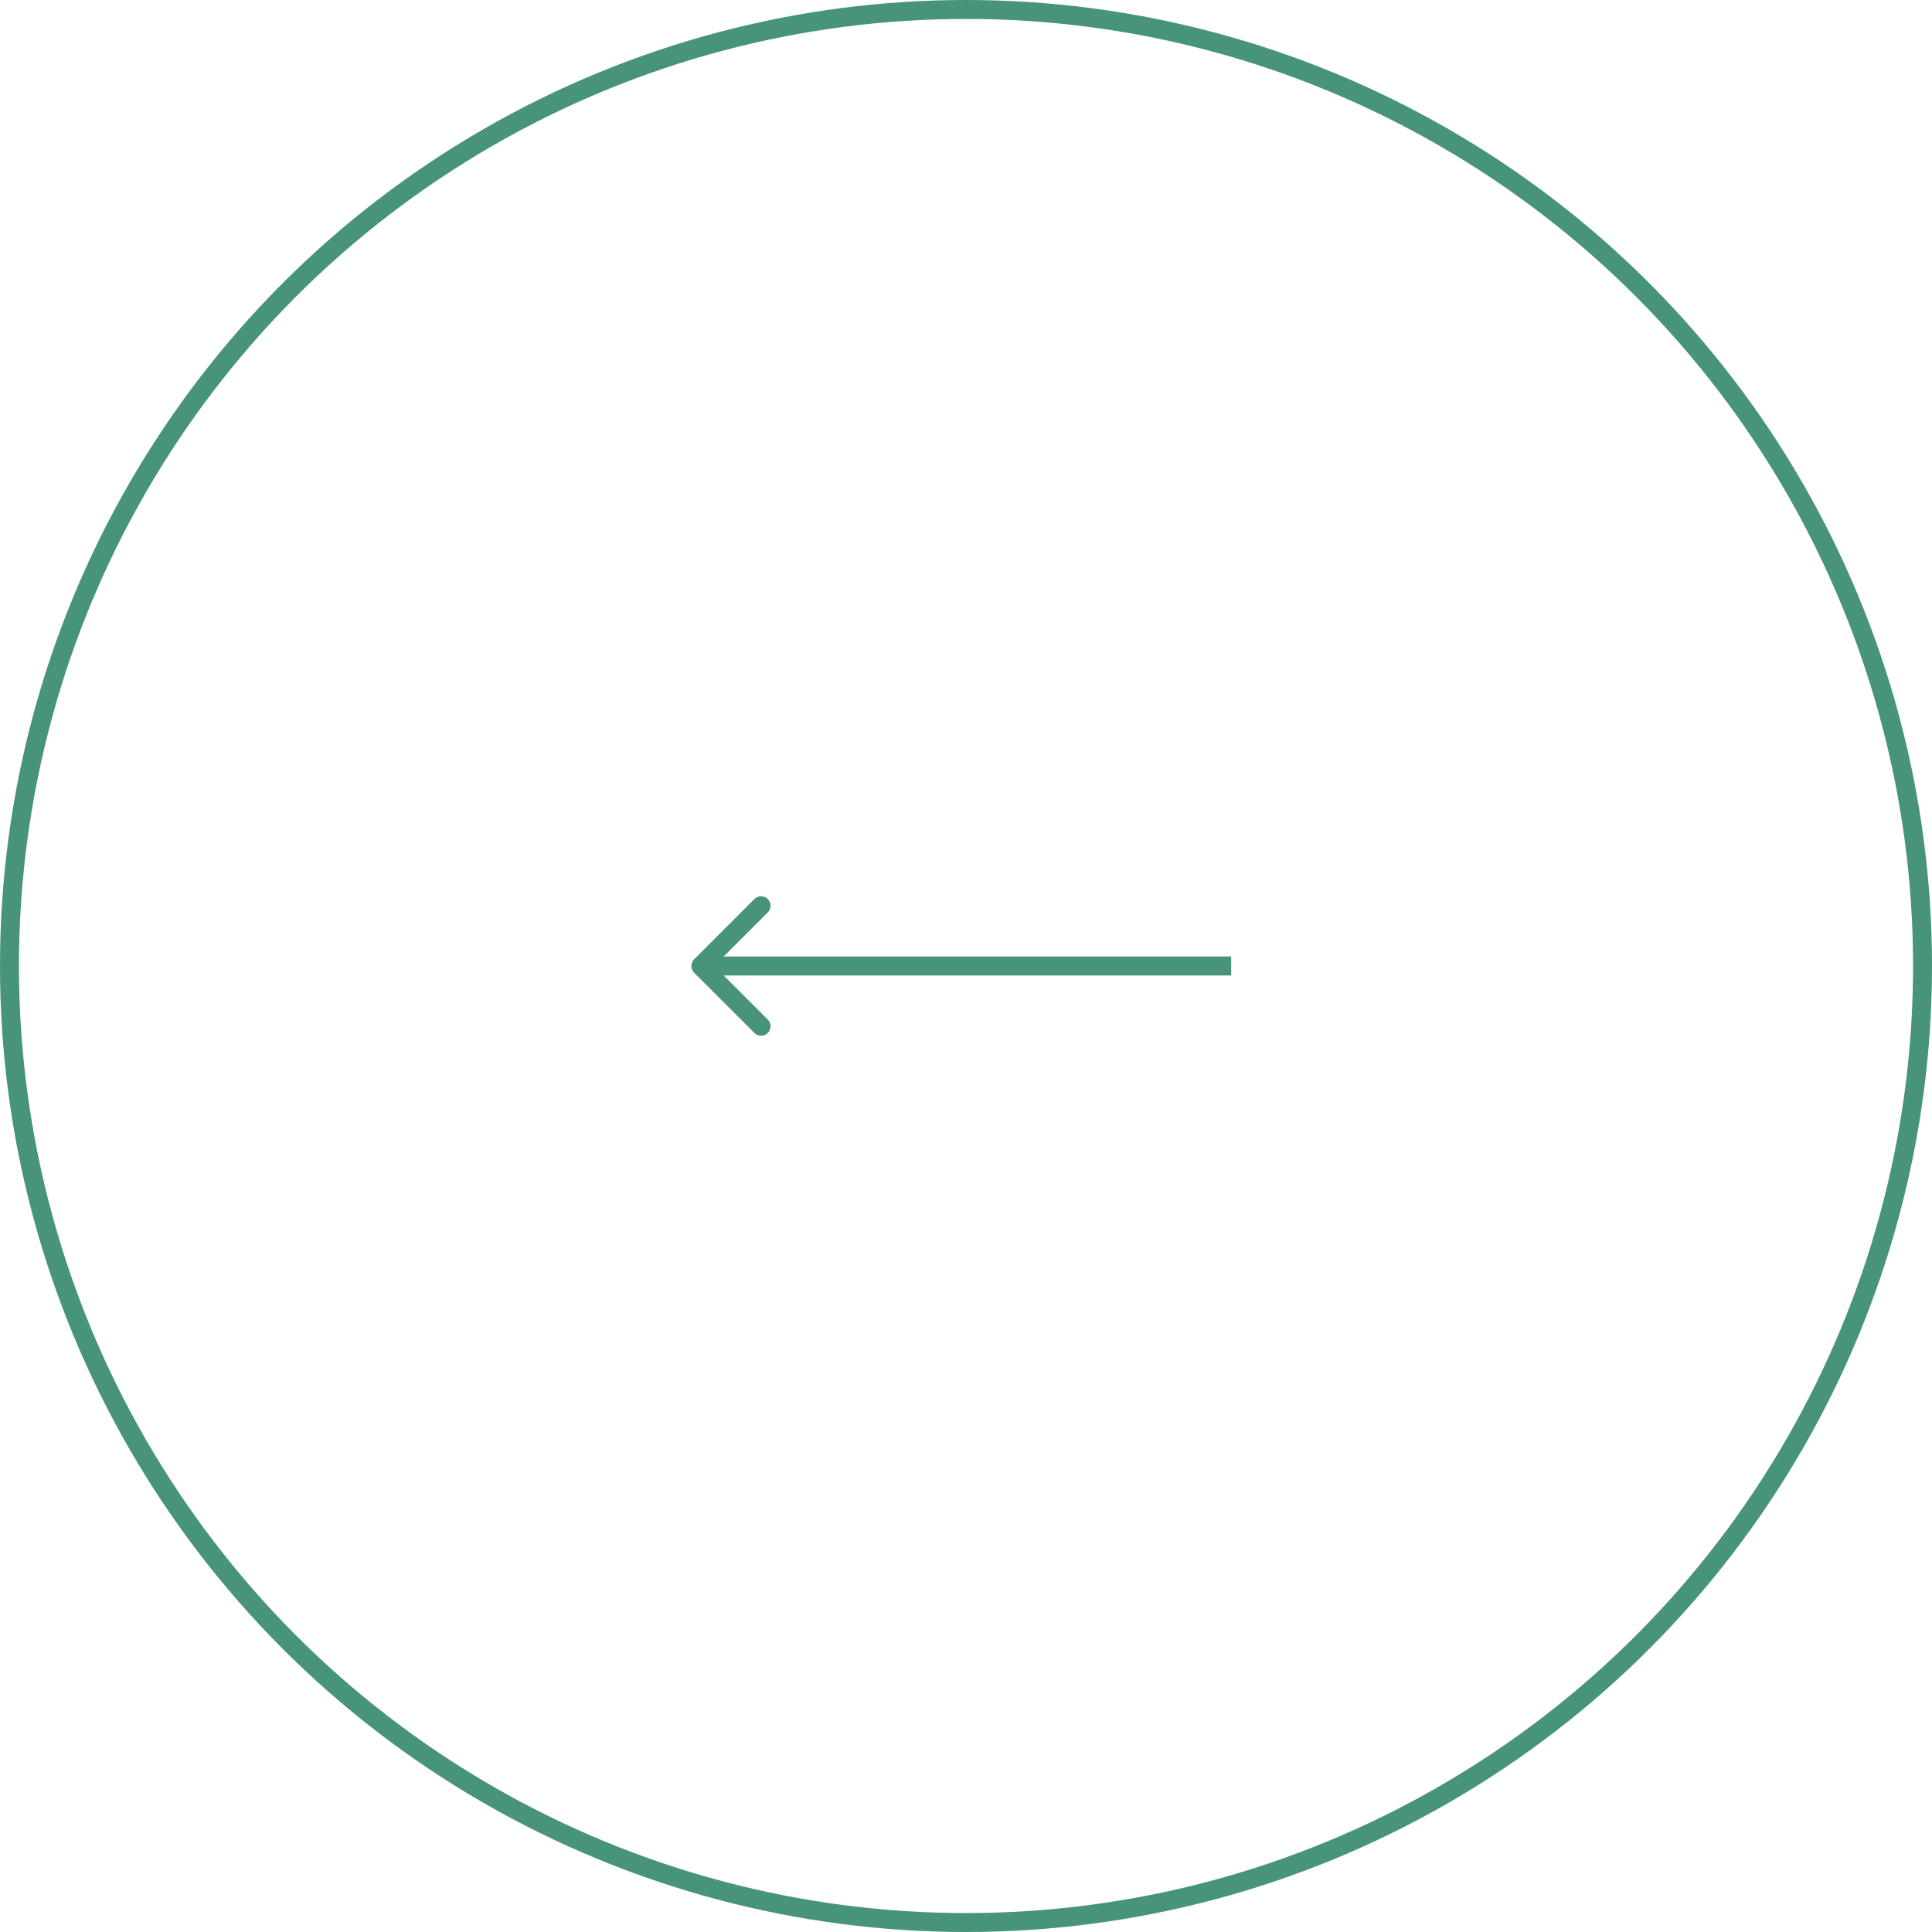 <svg xmlns="http://www.w3.org/2000/svg" width="102" height="102" viewBox="0 0 102 102" fill="none"><path d="M36.646 50.646C36.451 50.842 36.451 51.158 36.646 51.354L39.828 54.535C40.024 54.731 40.34 54.731 40.535 54.535C40.731 54.34 40.731 54.024 40.535 53.828L37.707 51L40.535 48.172C40.731 47.976 40.731 47.66 40.535 47.465C40.34 47.269 40.024 47.269 39.828 47.465L36.646 50.646ZM65 51L65 50.5L37 50.5L37 51L37 51.5L65 51.5L65 51Z" fill="#47947B"></path><circle cx="51" cy="51" r="50.5" stroke="#47947B"></circle></svg>